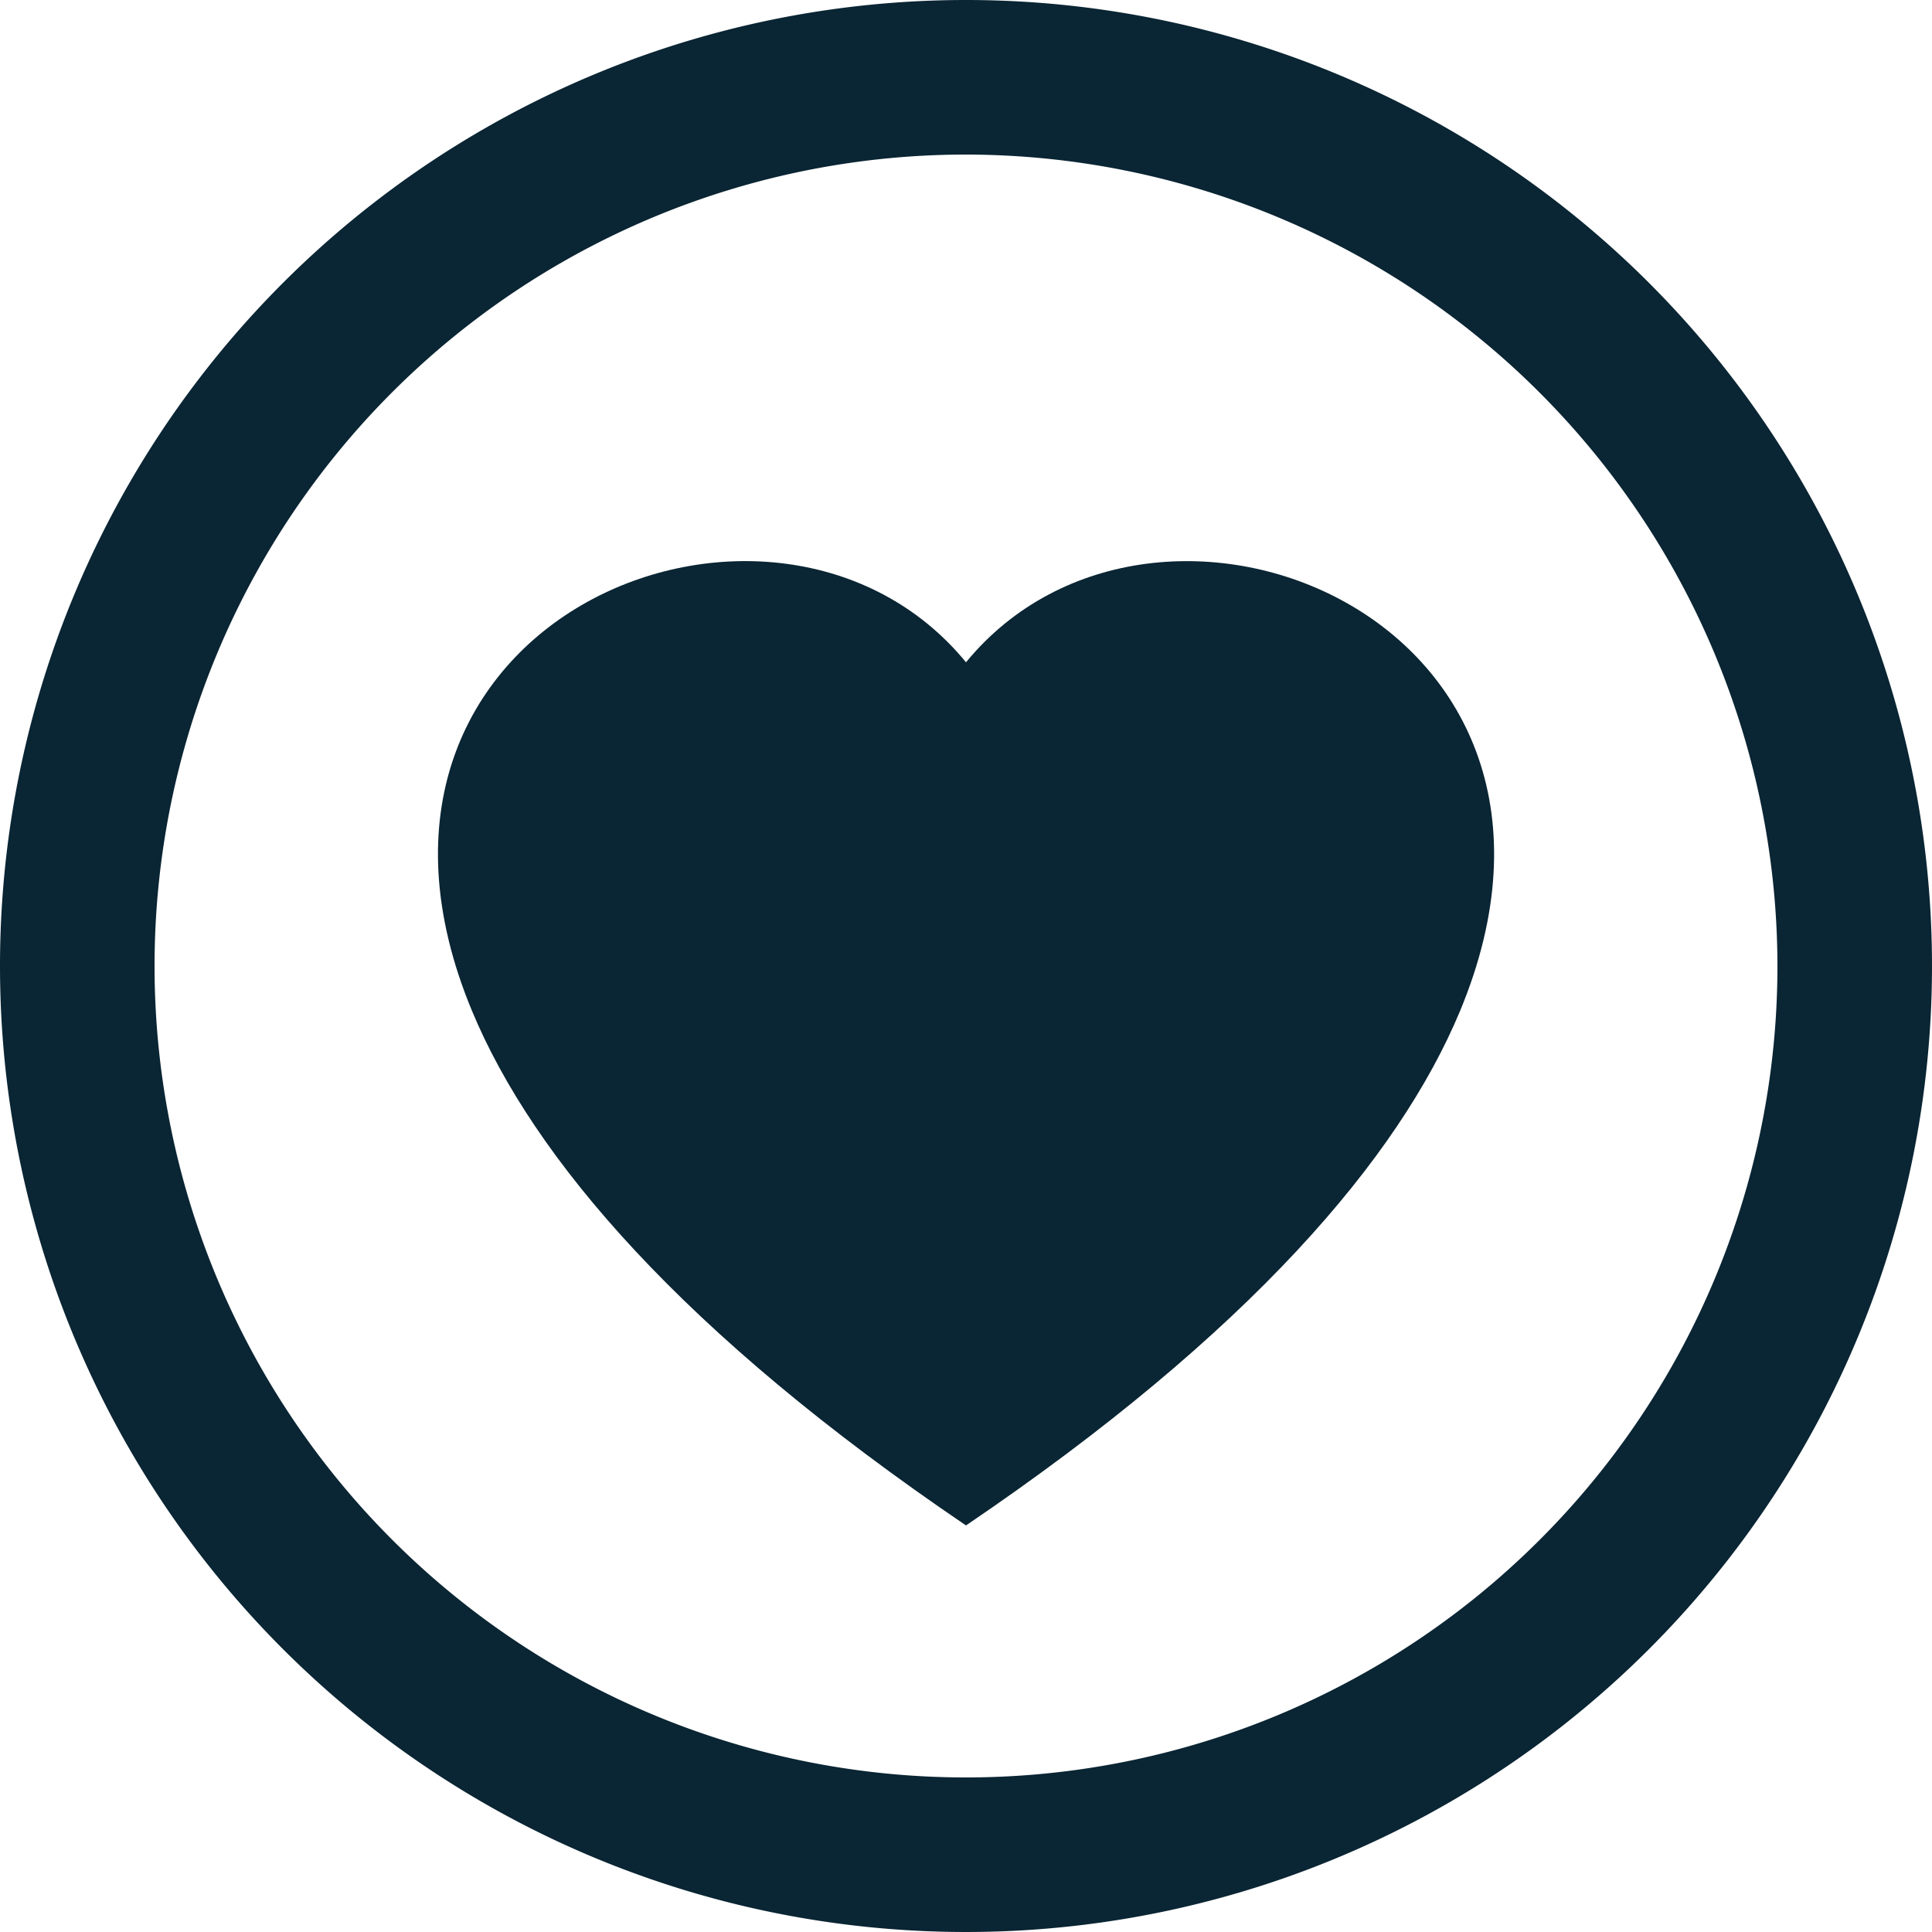 <svg xmlns="http://www.w3.org/2000/svg" width="25" height="25" viewBox="0 0 25 25">
  <g id="icon_wishlist" transform="translate(-1669 -50)">
    <path id="Ellipse_5" data-name="Ellipse 5" d="M12.5,2A10.5,10.5,0,1,0,23,12.5,10.512,10.512,0,0,0,12.5,2m0-2A12.5,12.5,0,1,1,0,12.5,12.5,12.5,0,0,1,12.5,0Z" transform="translate(1669 50)" fill="#0a2533"/>
    <path id="Pfad_8" data-name="Pfad 8" d="M6.833,12.478C3.159,9.987,1.232,7.72.442,5.823-1.675.739,4.372-1.692,6.833,1.309c2.462-3,8.509-.57,6.392,4.514C12.435,7.72,10.508,9.987,6.833,12.478Z" transform="translate(1674.667 57.261)" fill="#0a2533"/>
  </g>
</svg>
